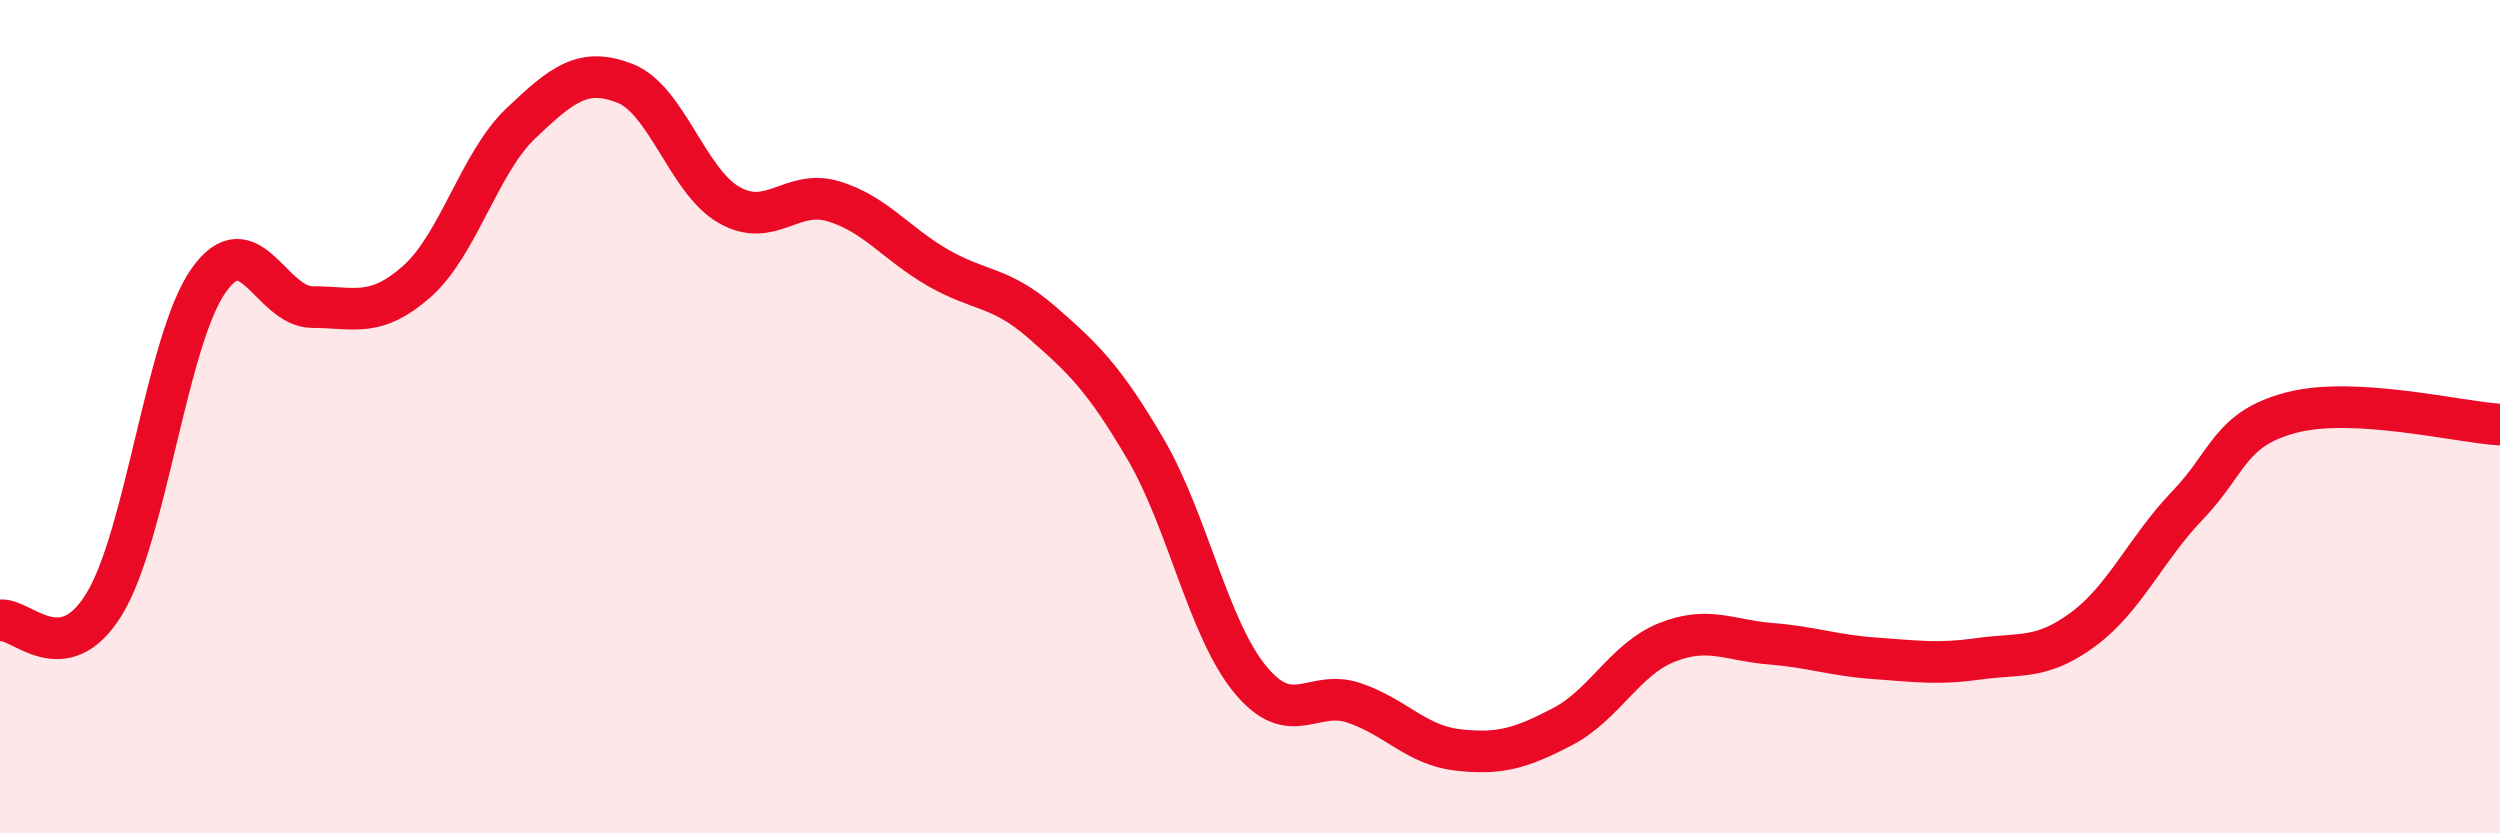 
    <svg width="60" height="20" viewBox="0 0 60 20" xmlns="http://www.w3.org/2000/svg">
      <path
        d="M 0,14.89 C 0.5,14.81 1.5,16.13 2.5,14.5 C 3.5,12.87 4,8.17 5,6.74 C 6,5.31 6.5,7.37 7.5,7.37 C 8.5,7.37 9,7.64 10,6.76 C 11,5.88 11.5,3.91 12.5,2.96 C 13.5,2.01 14,1.61 15,2 C 16,2.39 16.5,4.35 17.5,4.92 C 18.5,5.49 19,4.53 20,4.83 C 21,5.13 21.5,5.84 22.5,6.42 C 23.5,7 24,6.86 25,7.73 C 26,8.6 26.5,9.08 27.5,10.79 C 28.5,12.5 29,15.08 30,16.3 C 31,17.52 31.5,16.53 32.5,16.87 C 33.5,17.21 34,17.89 35,18 C 36,18.11 36.5,17.96 37.5,17.44 C 38.5,16.92 39,15.82 40,15.42 C 41,15.02 41.5,15.37 42.5,15.45 C 43.5,15.53 44,15.73 45,15.8 C 46,15.87 46.5,15.95 47.5,15.81 C 48.5,15.67 49,15.84 50,15.1 C 51,14.36 51.5,13.17 52.5,12.13 C 53.5,11.09 53.5,10.29 55,9.9 C 56.5,9.51 59,10.13 60,10.19L60 20L0 20Z"
        fill="#EB0A25"
        opacity="0.1"
        stroke-linecap="round"
        stroke-linejoin="round"
      />
      <path
        d="M 0,14.89 C 0.5,14.81 1.5,16.13 2.5,14.5 C 3.5,12.87 4,8.17 5,6.74 C 6,5.31 6.5,7.37 7.5,7.37 C 8.5,7.37 9,7.64 10,6.76 C 11,5.88 11.5,3.91 12.5,2.96 C 13.5,2.01 14,1.61 15,2 C 16,2.39 16.5,4.35 17.5,4.92 C 18.5,5.49 19,4.53 20,4.83 C 21,5.13 21.5,5.84 22.5,6.42 C 23.5,7 24,6.86 25,7.73 C 26,8.6 26.5,9.08 27.5,10.79 C 28.5,12.5 29,15.08 30,16.3 C 31,17.52 31.5,16.53 32.5,16.87 C 33.5,17.21 34,17.89 35,18 C 36,18.11 36.5,17.96 37.5,17.44 C 38.5,16.92 39,15.82 40,15.42 C 41,15.02 41.5,15.37 42.5,15.45 C 43.5,15.53 44,15.73 45,15.8 C 46,15.87 46.5,15.95 47.5,15.81 C 48.5,15.67 49,15.84 50,15.1 C 51,14.36 51.5,13.17 52.5,12.13 C 53.5,11.09 53.5,10.29 55,9.9 C 56.5,9.51 59,10.13 60,10.19"
        stroke="#EB0A25"
        stroke-width="1"
        fill="none"
        stroke-linecap="round"
        stroke-linejoin="round"
      />
    </svg>
  